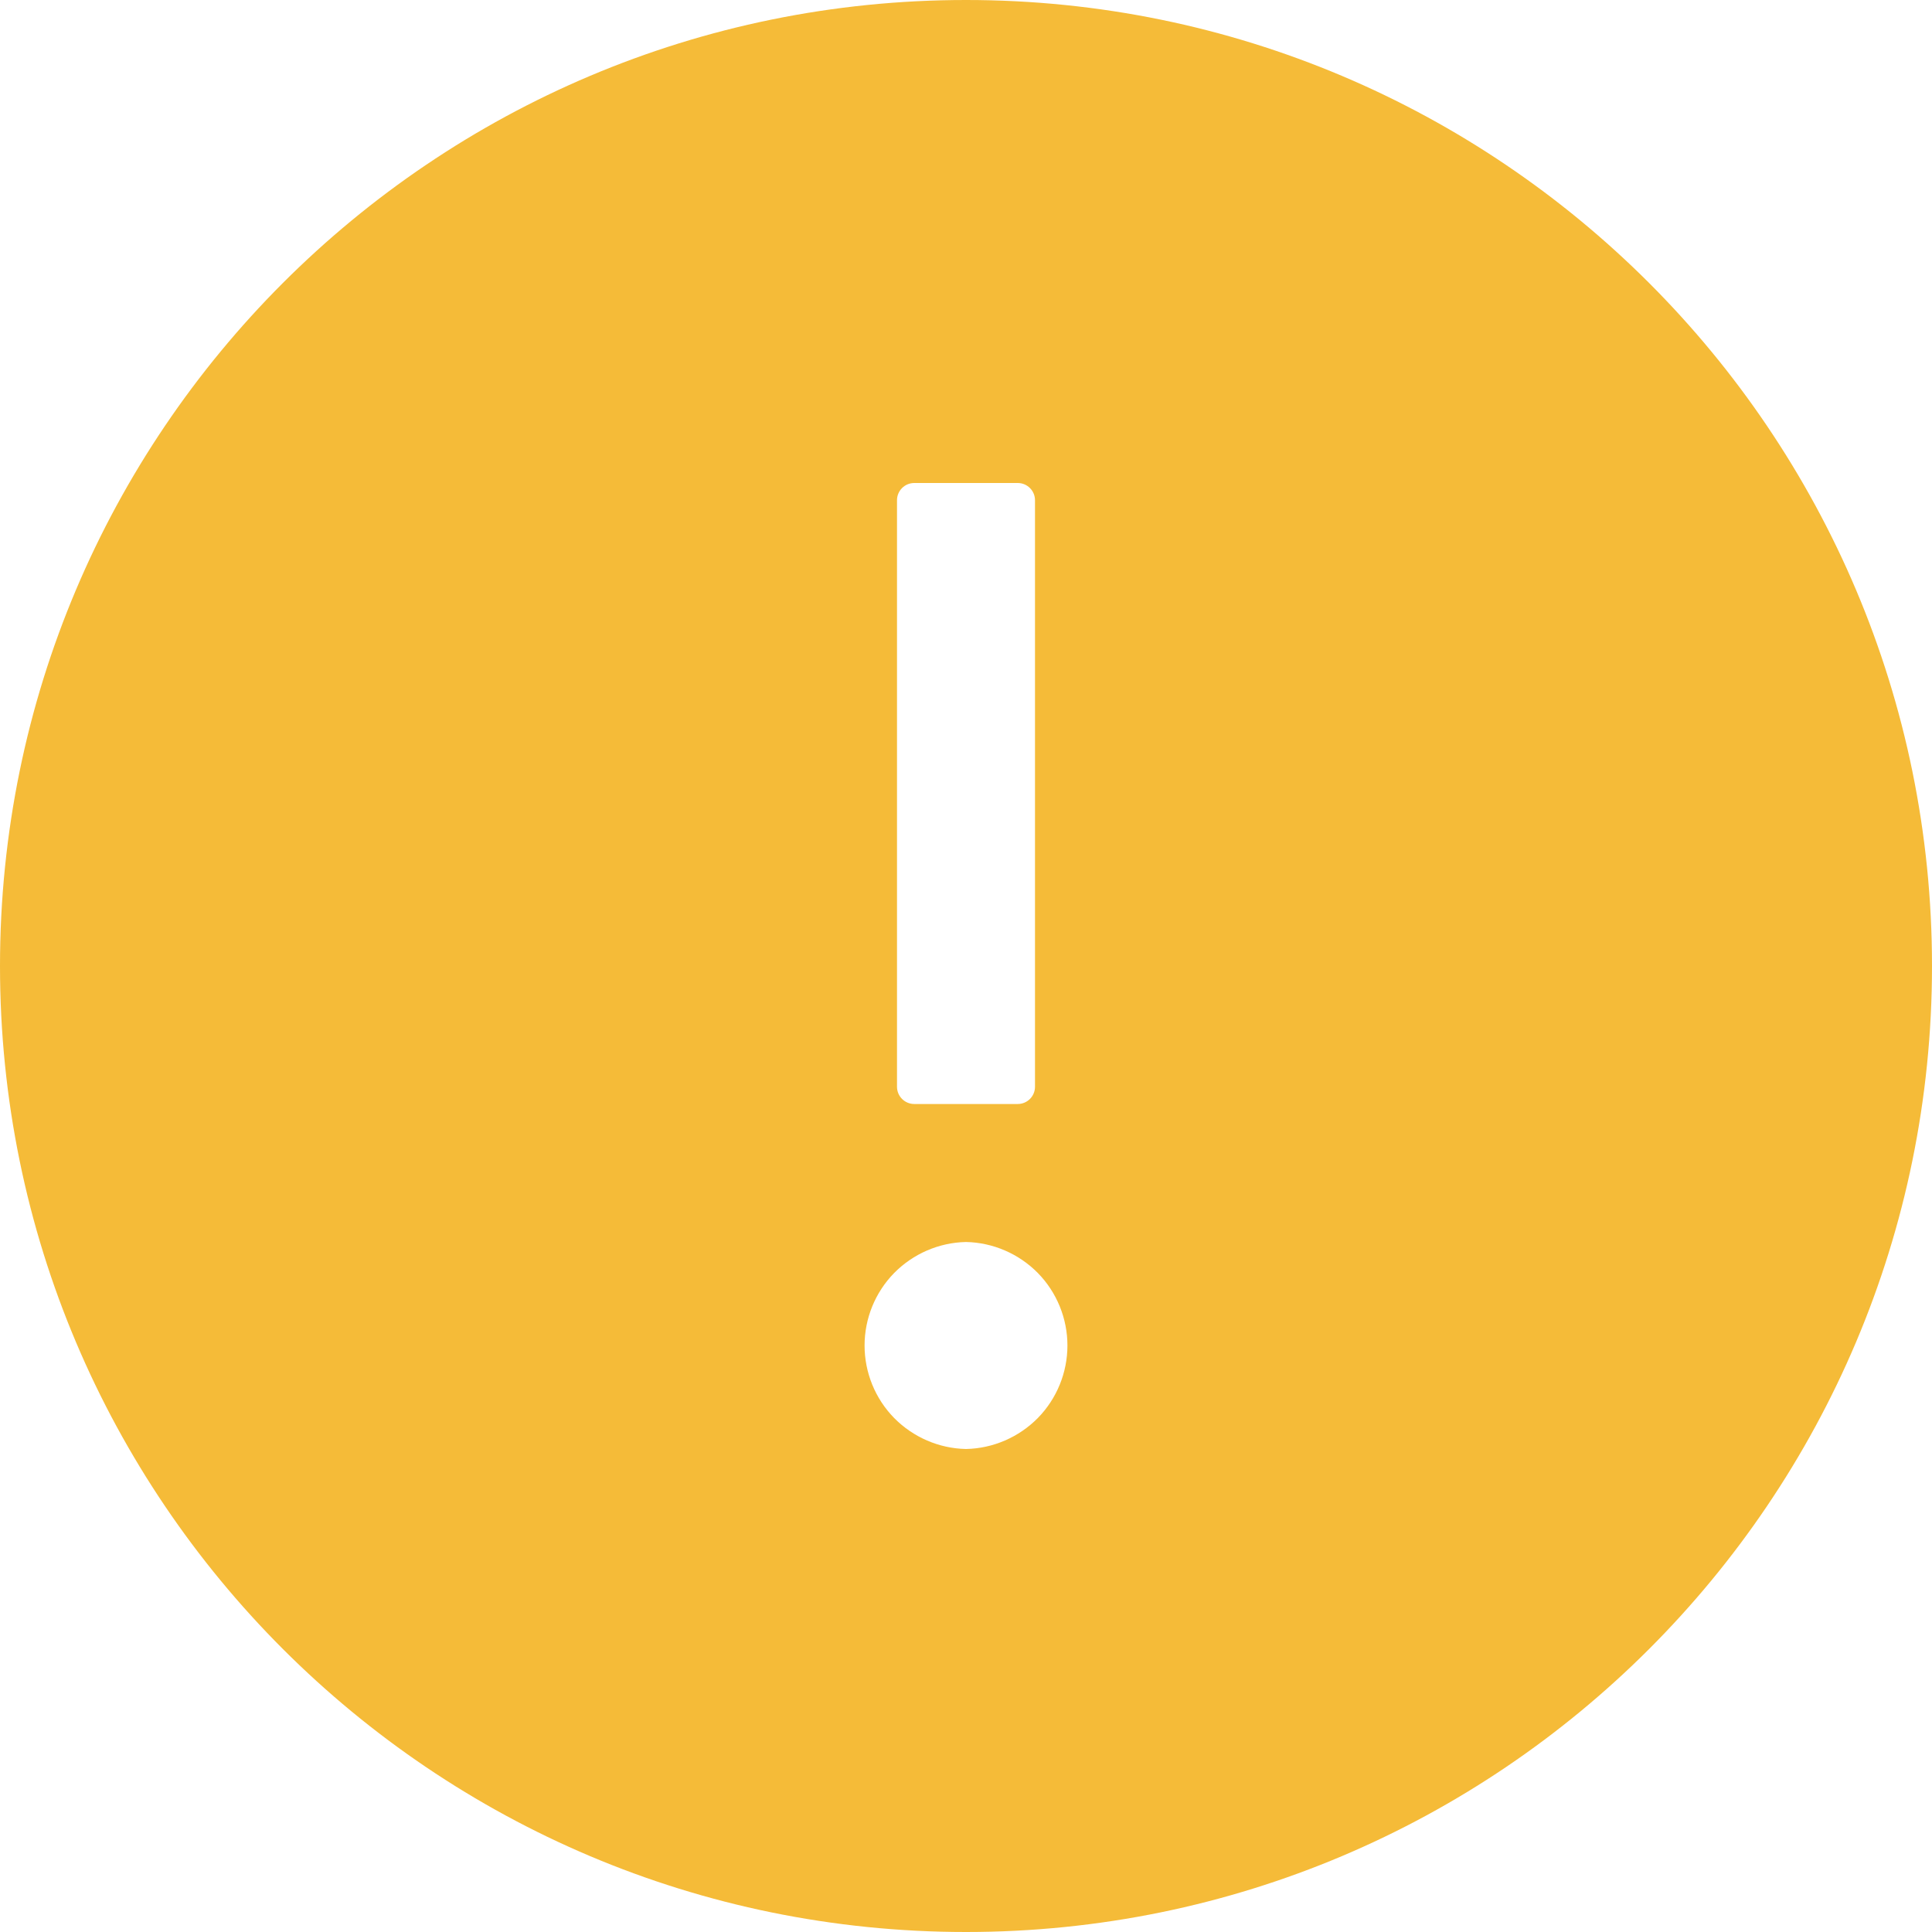 <svg width="14" height="14" viewBox="0 0 14 14" fill="none" xmlns="http://www.w3.org/2000/svg">
    <g clip-path="url(#clip0_2209_12580)">
        <path d="M7 0C3.134 0 0 3.134 0 7C0 10.866 3.134 14 7 14C10.866 14 14 10.866 14 7C14 3.134 10.866 0 7 0ZM6.5 3.625C6.5 3.556 6.556 3.5 6.625 3.5H7.375C7.444 3.5 7.5 3.556 7.5 3.625V7.875C7.5 7.944 7.444 8 7.375 8H6.625C6.556 8 6.5 7.944 6.5 7.875V3.625ZM7 10.5C6.804 10.496 6.617 10.415 6.479 10.275C6.342 10.135 6.265 9.946 6.265 9.75C6.265 9.554 6.342 9.365 6.479 9.225C6.617 9.085 6.804 9.004 7 9C7.196 9.004 7.383 9.085 7.521 9.225C7.658 9.365 7.735 9.554 7.735 9.75C7.735 9.946 7.658 10.135 7.521 10.275C7.383 10.415 7.196 10.496 7 10.5Z" fill="#F5BB38" />
    </g>
    <defs>
        <clipPath id="clip0_2209_12580">
            <rect width="14" height="14" fill="white" />
        </clipPath>
    </defs>
</svg>